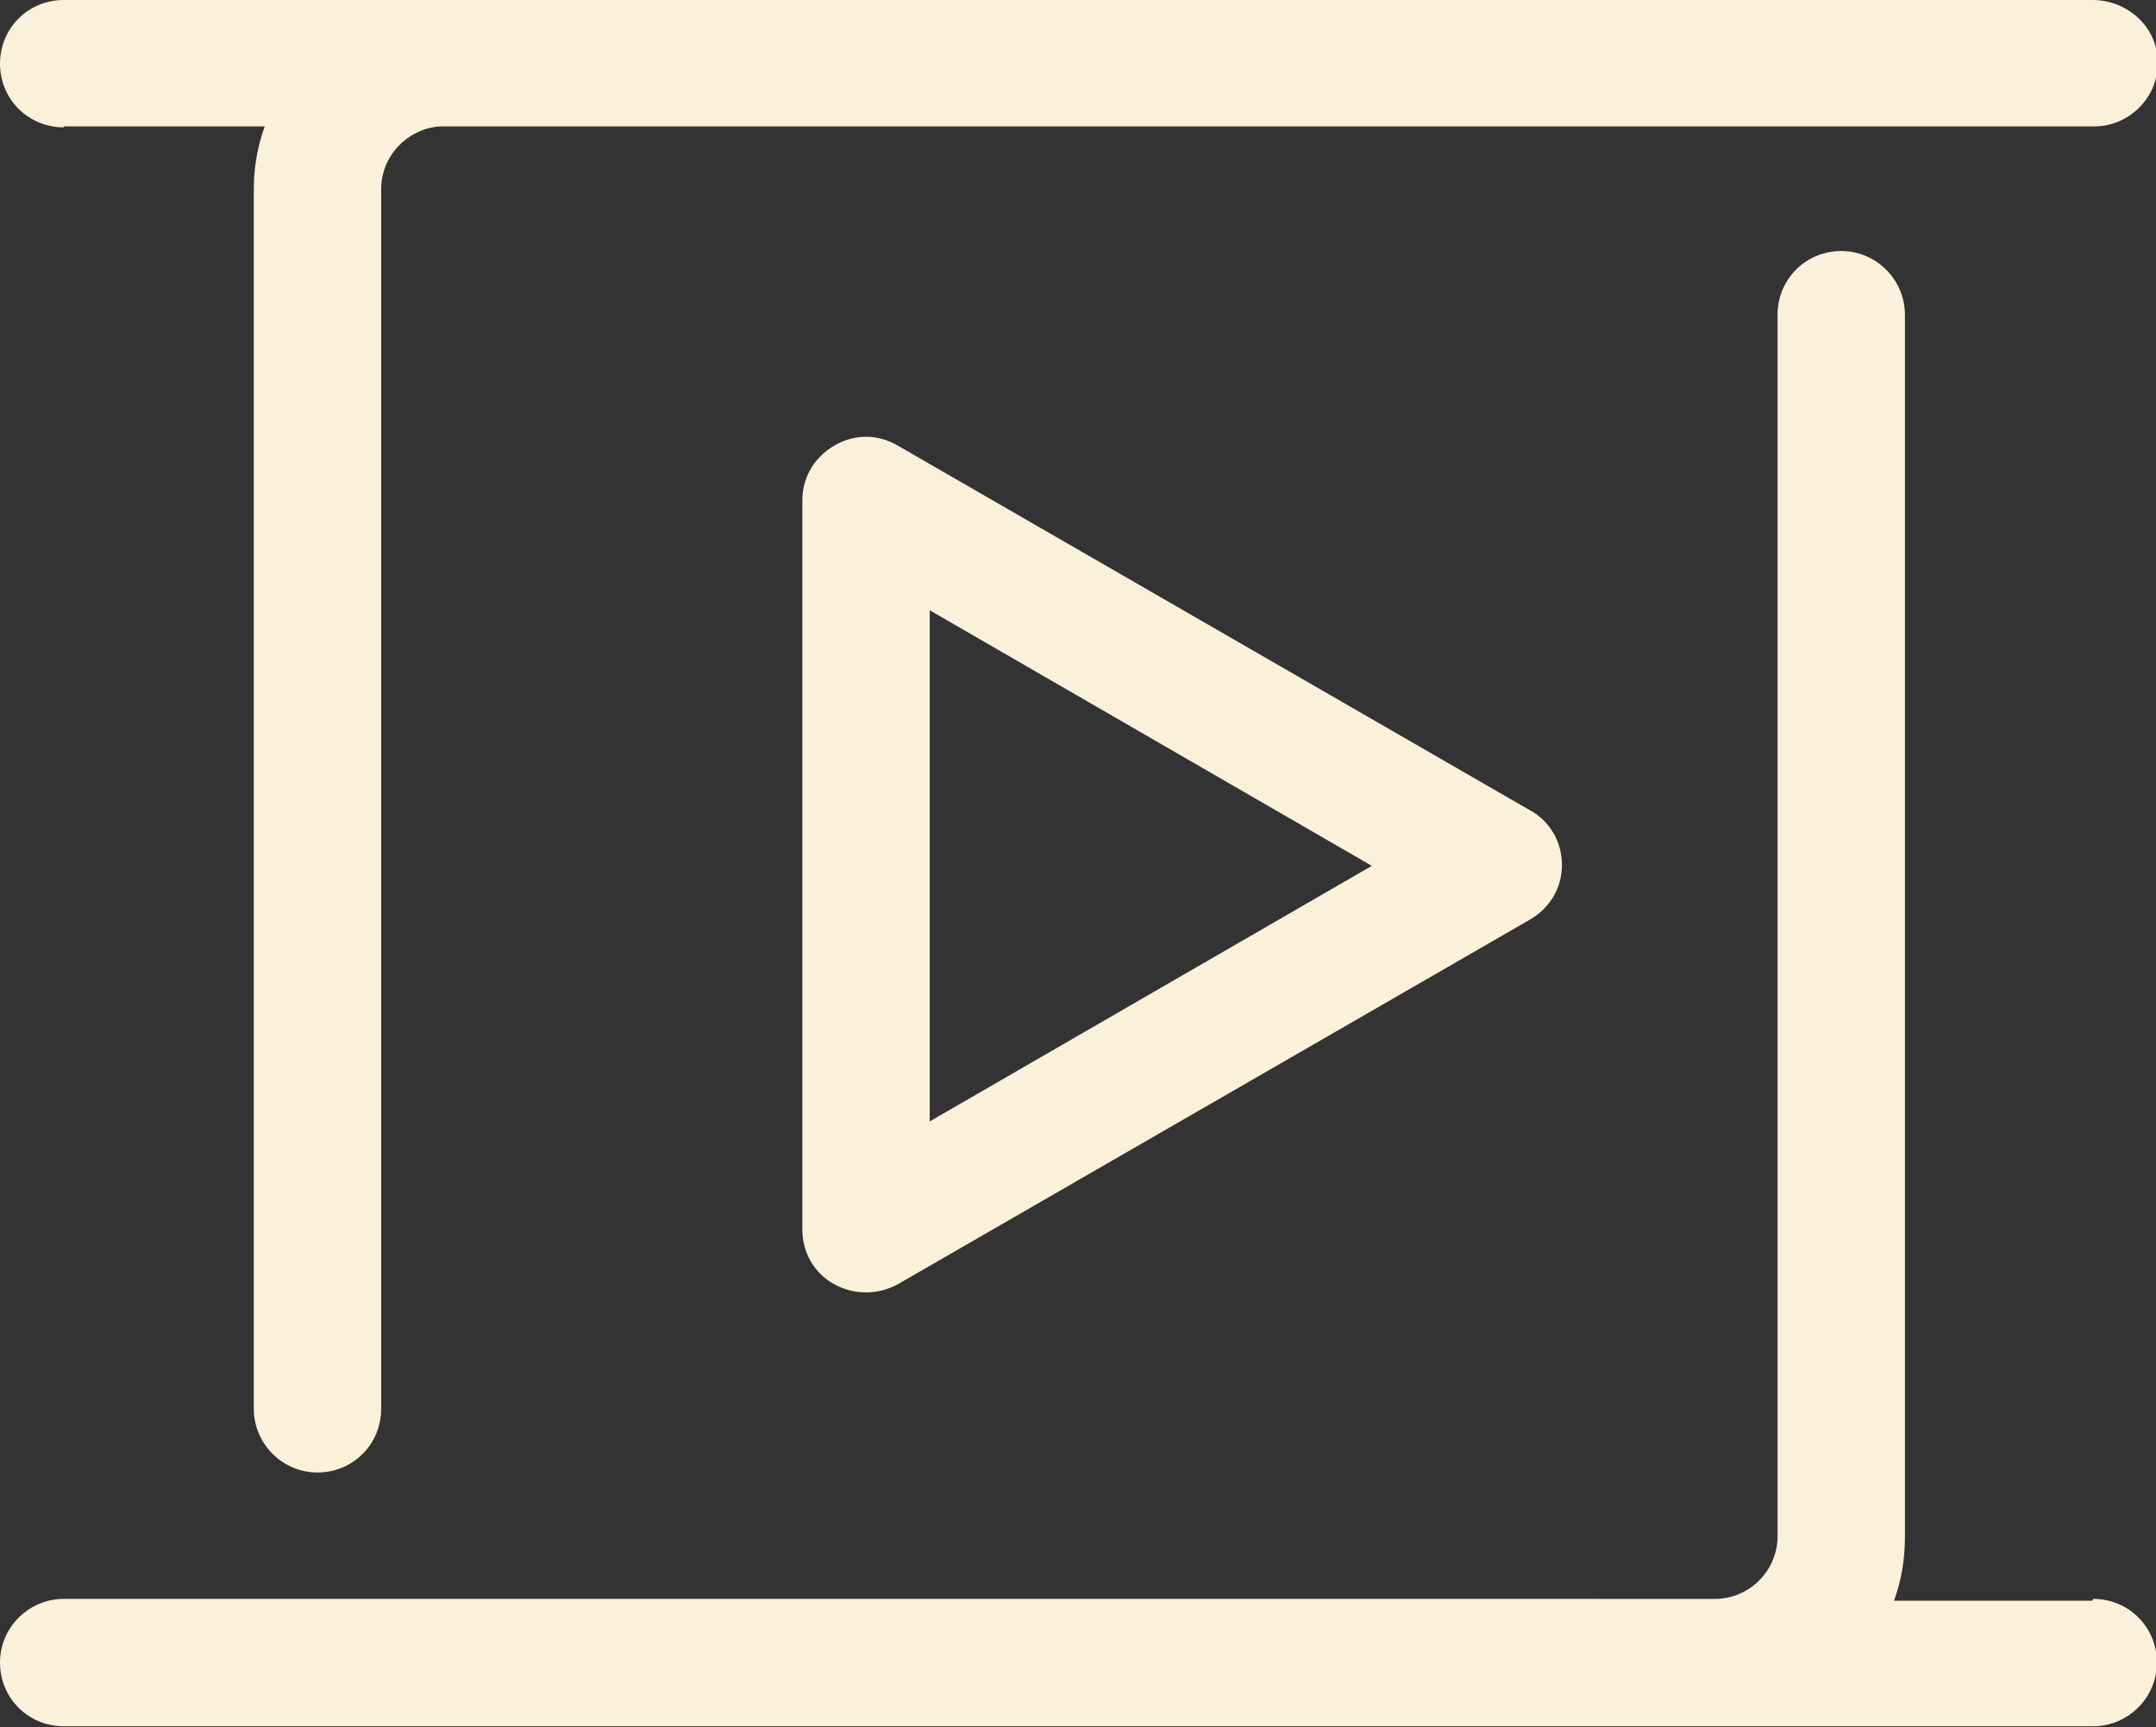 <?xml version="1.0" encoding="UTF-8"?><svg id="Layer_2" xmlns="http://www.w3.org/2000/svg" viewBox="0 0 23.7 18.99"><rect x="0" y="0" width="23.7" height="18.99" fill="#333333" stroke="none"/><defs><style>.cls-1{fill:#fbf0d9;}</style></defs><g id="Layer_1-2"><path class="cls-1" d="M.7,1.39h2.21c-.08.22-.12.45-.12.69v13.41c0,.38.31.7.7.7s.7-.31.7-.7V2.08c0-.36.28-.66.64-.69h18.19c.38,0,.7-.31.7-.7S23.39,0,23,0H4.93s-.04,0-.06,0c-.03,0-.06,0-.1,0H.7C.31,0,0,.31,0,.7s.31.7.7.7Z"/><path class="cls-1" d="M23,17.6h-2.18c.08-.22.12-.45.12-.7V3.46c0-.38-.31-.7-.7-.7s-.7.31-.7.7v13.43c0,.38-.31.69-.69.69-.03,0-.05,0-.08,0H.7c-.38,0-.7.31-.7.7s.31.7.7.7h22.31c.38,0,.7-.31.7-.7s-.31-.7-.7-.7Z"/><path class="cls-1" d="M9.87,4.9c-.22-.13-.48-.13-.7,0s-.35.35-.35.6v8.02c0,.25.13.48.35.6.11.06.23.09.35.09s.24-.03.35-.09l6.95-4.01c.22-.13.35-.35.35-.6s-.13-.48-.35-.6l-6.95-4.01ZM10.22,12.32v-5.61l4.86,2.81-4.86,2.81Z"/></g></svg>
